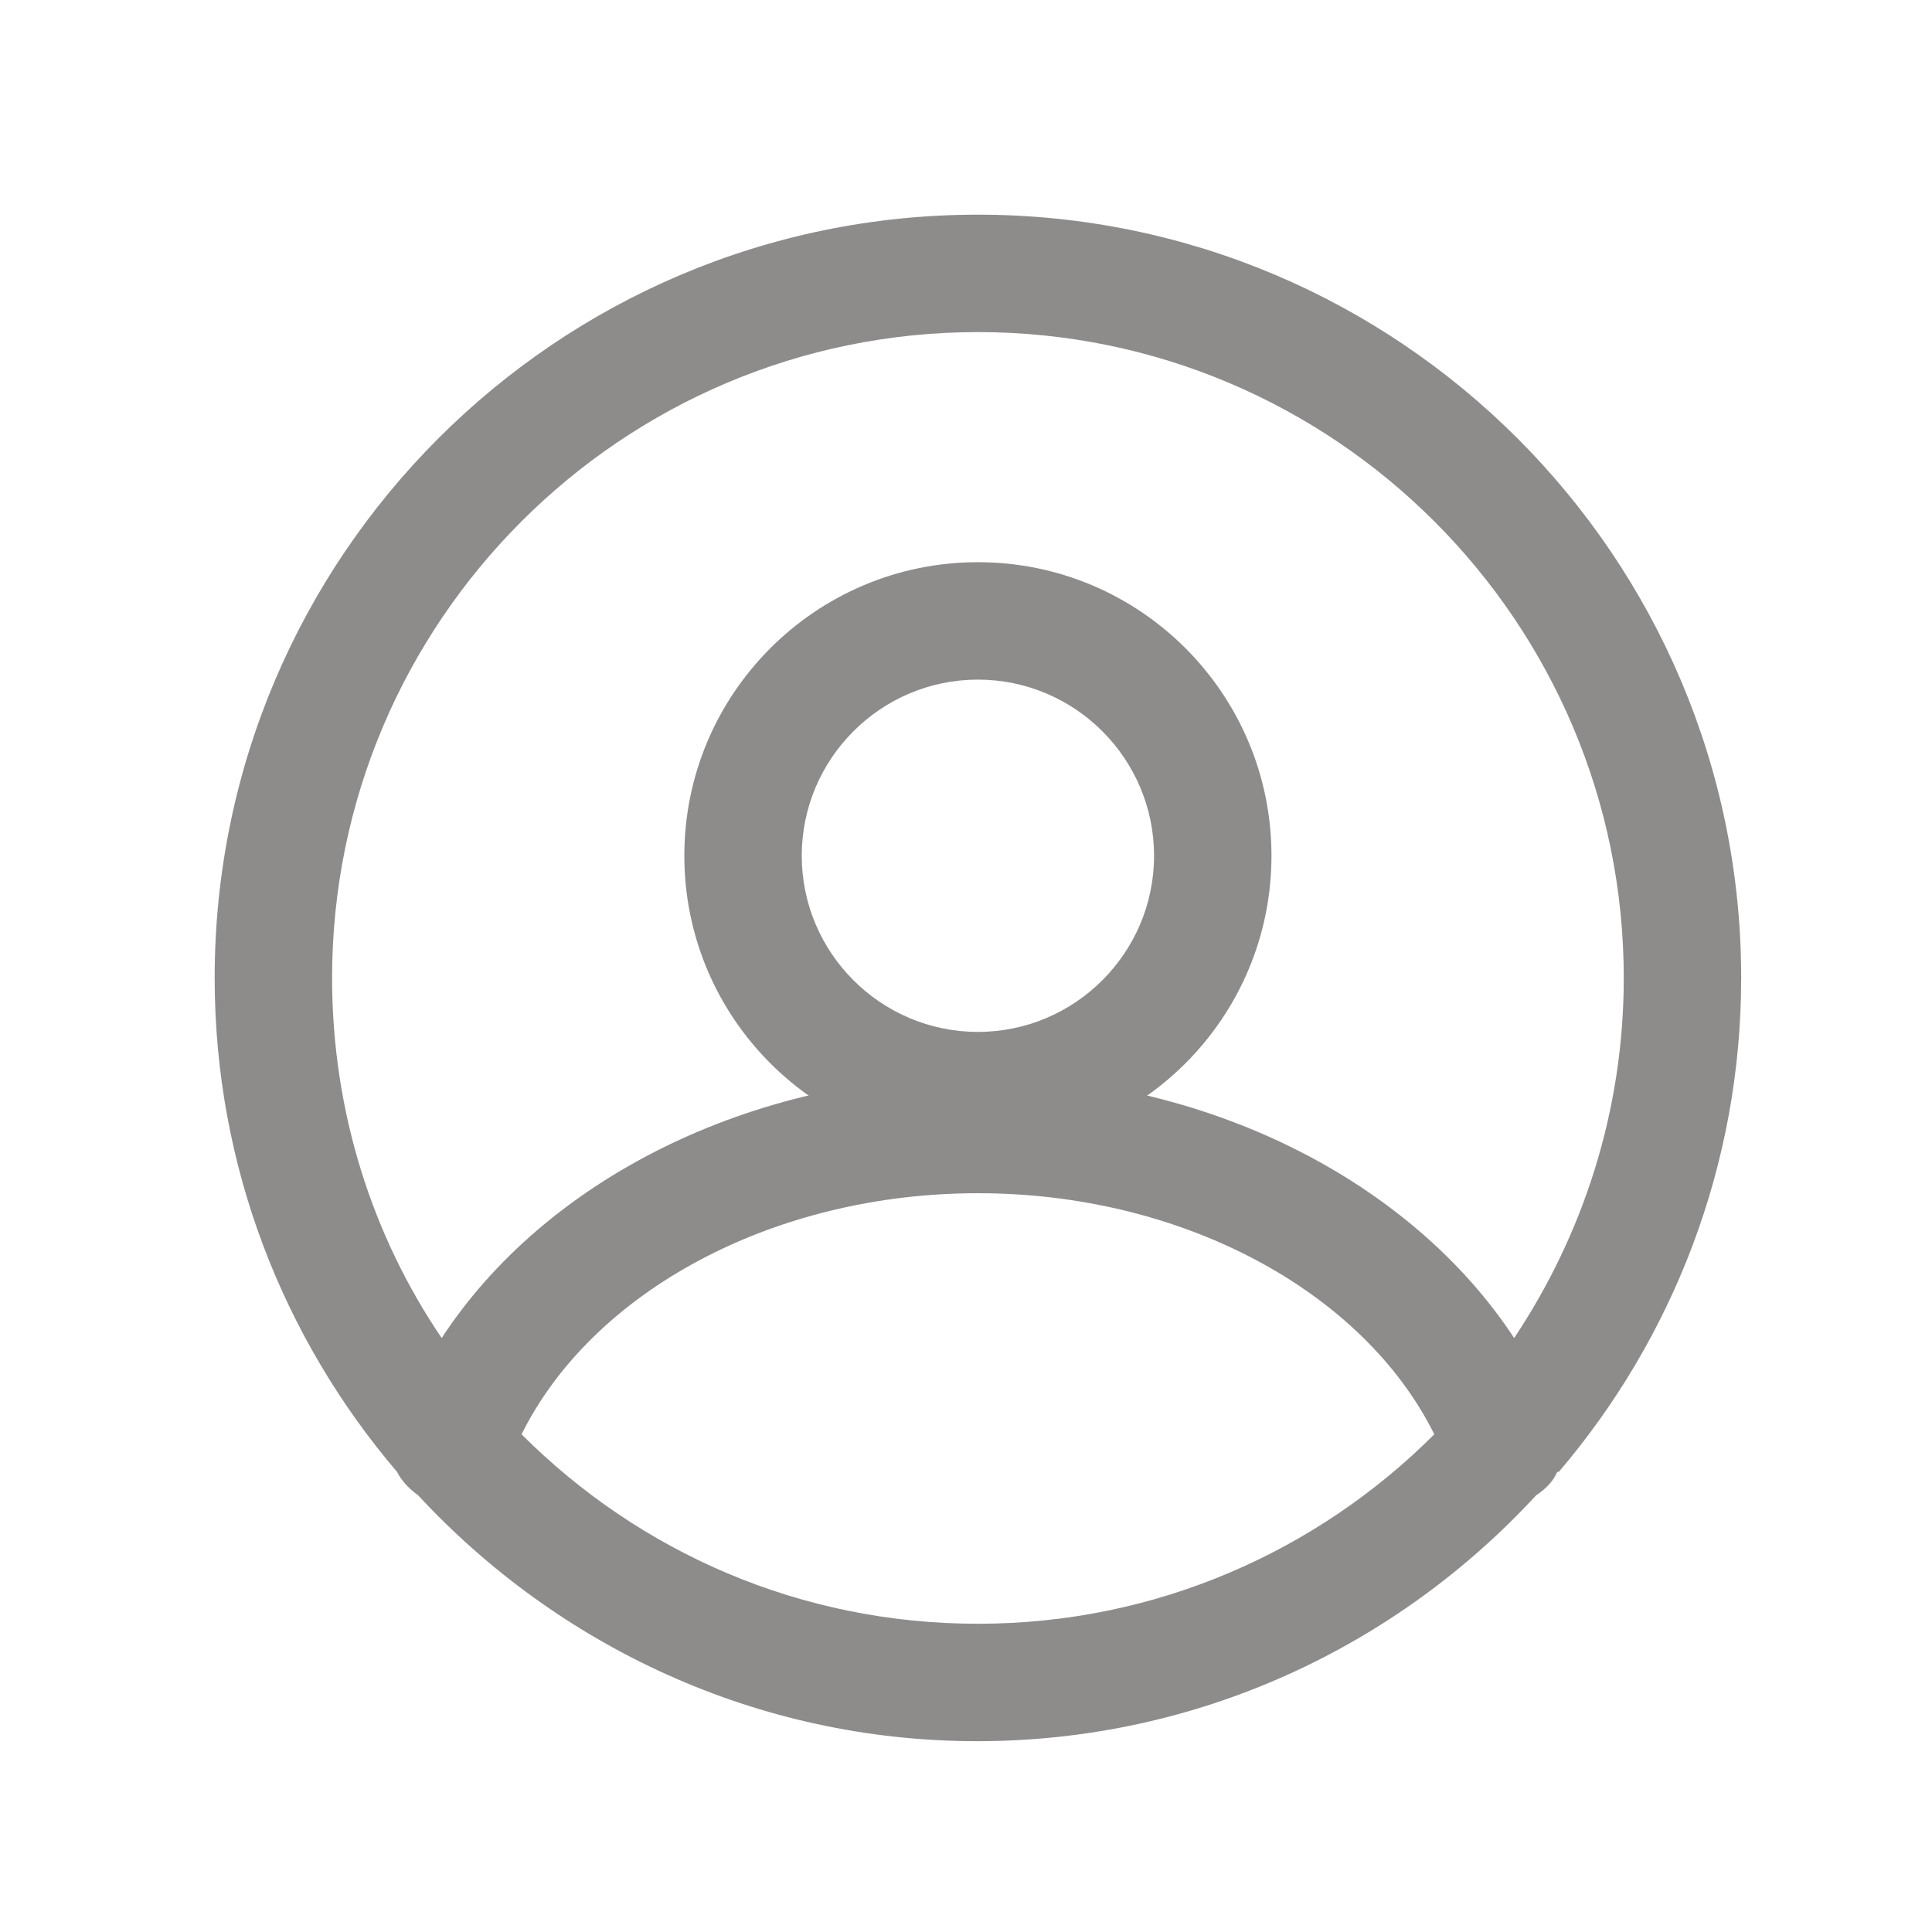 <svg width="81" height="81" viewBox="0 0 81 81" fill="none" xmlns="http://www.w3.org/2000/svg">
<path d="M40.999 48.186C47.793 48.186 53.307 42.672 53.307 35.878C53.307 29.084 47.793 23.57 40.999 23.57C34.205 23.57 28.691 29.084 28.691 35.878C28.691 42.672 34.205 48.186 40.999 48.186ZM40.999 28.493C45.069 28.493 48.384 31.808 48.384 35.878C48.384 39.948 45.069 43.263 40.999 43.263C36.929 43.263 33.614 39.948 33.614 35.878C33.614 31.808 36.929 28.493 40.999 28.493Z" fill="#8E8B8B"/>
<path d="M65.353 61.71C70.112 56.13 73 48.877 73 41C73 23.343 58.657 9 41 9C23.343 9 9 23.343 9 41C9 48.91 11.888 56.13 16.647 61.71C16.844 62.104 17.172 62.432 17.533 62.694C23.375 68.996 31.712 73 40.967 73C50.223 73 58.559 69.029 64.401 62.694C64.795 62.432 65.123 62.104 65.287 61.71H65.353ZM41 13.923C55.933 13.923 68.077 26.067 68.077 41C68.077 46.58 66.37 51.765 63.482 56.097C59.15 49.501 50.551 45.103 41 45.103C31.449 45.103 22.85 49.468 18.518 56.097C15.597 51.798 13.923 46.58 13.923 41C13.923 26.067 26.067 13.923 41 13.923ZM21.866 60.134C24.852 54.128 32.434 50.026 41 50.026C49.566 50.026 57.148 54.128 60.134 60.134C55.244 65.025 48.483 68.077 41 68.077C33.517 68.077 26.789 65.057 21.866 60.134Z" fill="#8E8B8B"/>
</svg>
